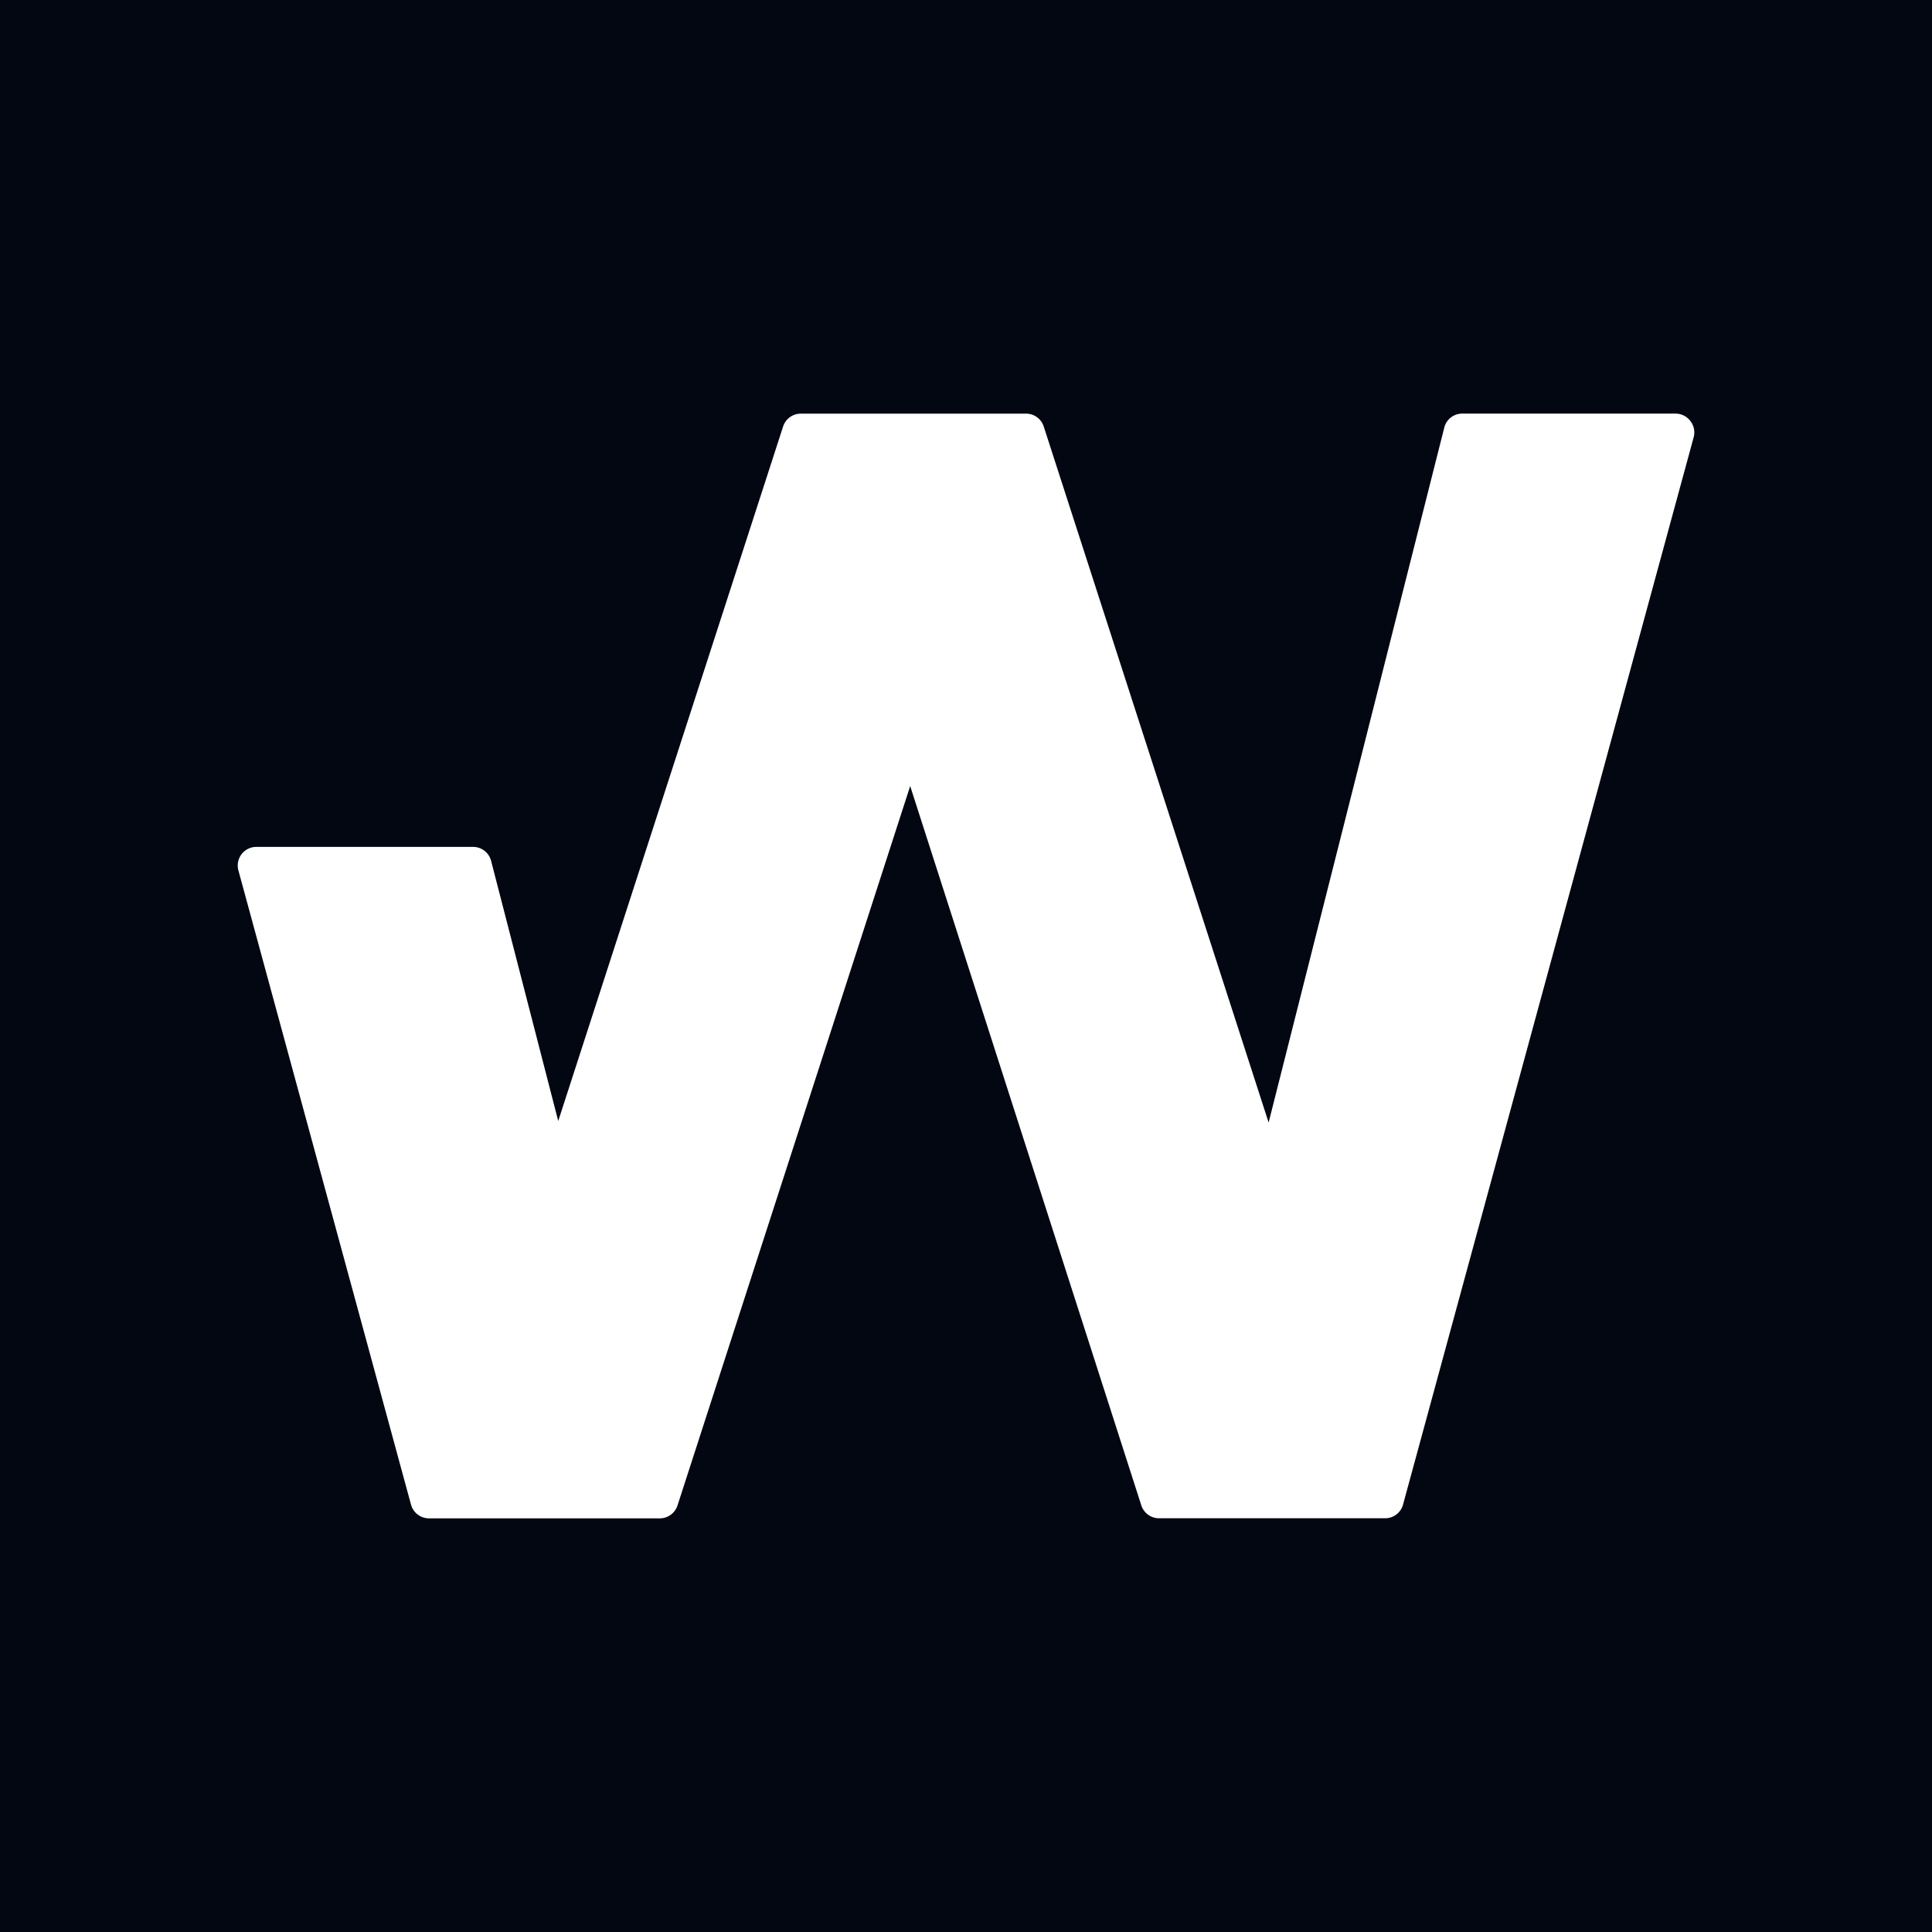 <svg xmlns="http://www.w3.org/2000/svg" viewBox="0 0 595 595">
    <rect class="bg" width="595" height="595"/>
    <path class="logo" d="M520.6,129.67a5.72,5.72,0,0,1,1,5L432.1,463.35a5.7,5.7,0,0,1-5.52,4.23H356.93a5.74,5.74,0,0,1-5.45-4L280.31,242.08,208.66,463.61a5.75,5.75,0,0,1-5.45,4H132.12a5.74,5.74,0,0,1-5.54-4.23L73.42,268.06A5.73,5.73,0,0,1,79,260.82h66.7a5.73,5.73,0,0,1,5.55,4.31l20.67,80.11,69.24-213.85a5.74,5.74,0,0,1,5.45-4H316a5.72,5.72,0,0,1,5.45,4l69.25,214.32,54.09-214a5.69,5.69,0,0,1,5.55-4.33H516a5.7,5.7,0,0,1,4.56,2.25"/>
    <style>
        .bg{fill:#030712;}
        .logo{fill:#fff;}
    </style>
</svg>